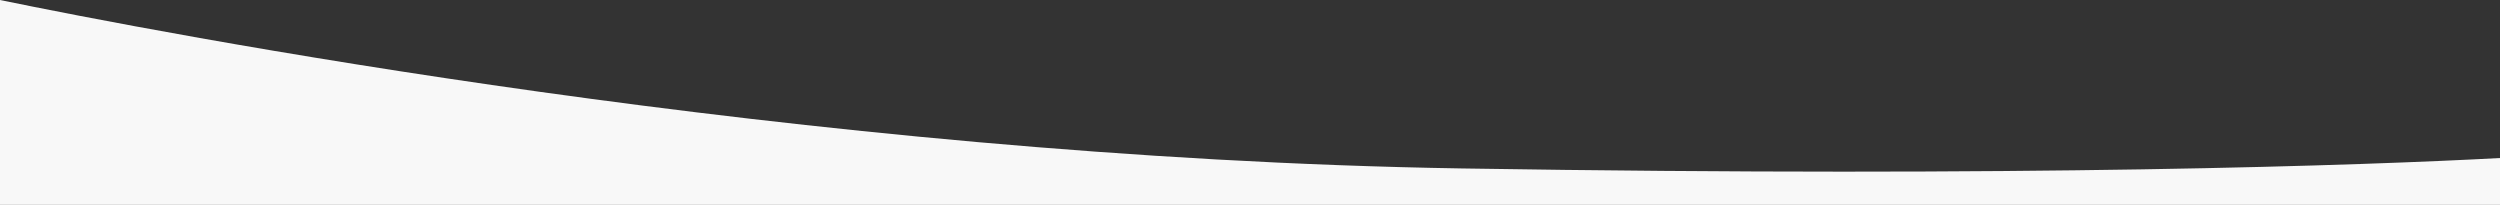<?xml version="1.0" encoding="UTF-8"?>
<svg preserveAspectRatio="none" viewBox="0 0 1440 118" version="1.1" xmlns="http://www.w3.org/2000/svg" xmlns:xlink="http://www.w3.org/1999/xlink">
    <rect x="0" y="0" width="1440" height="118" fill="#333333" stroke="none"/>
    <title>Artboard</title>
    <g id="Artboard" stroke="none" stroke-width="1" fill="none" fill-rule="evenodd">
        <g id="hero_hover_gray" fill="#F8F8F8" fill-rule="nonzero">
            <path d="M1440,117.996 L0,117.996 L0,0 C87.4,17.992 462.642,90.927 842,97.024 C1166.83,102.244 1362.908,95.198 1440,91.023 L1440,117.996 Z" id="path2"></path>
        </g>
    </g>
</svg>